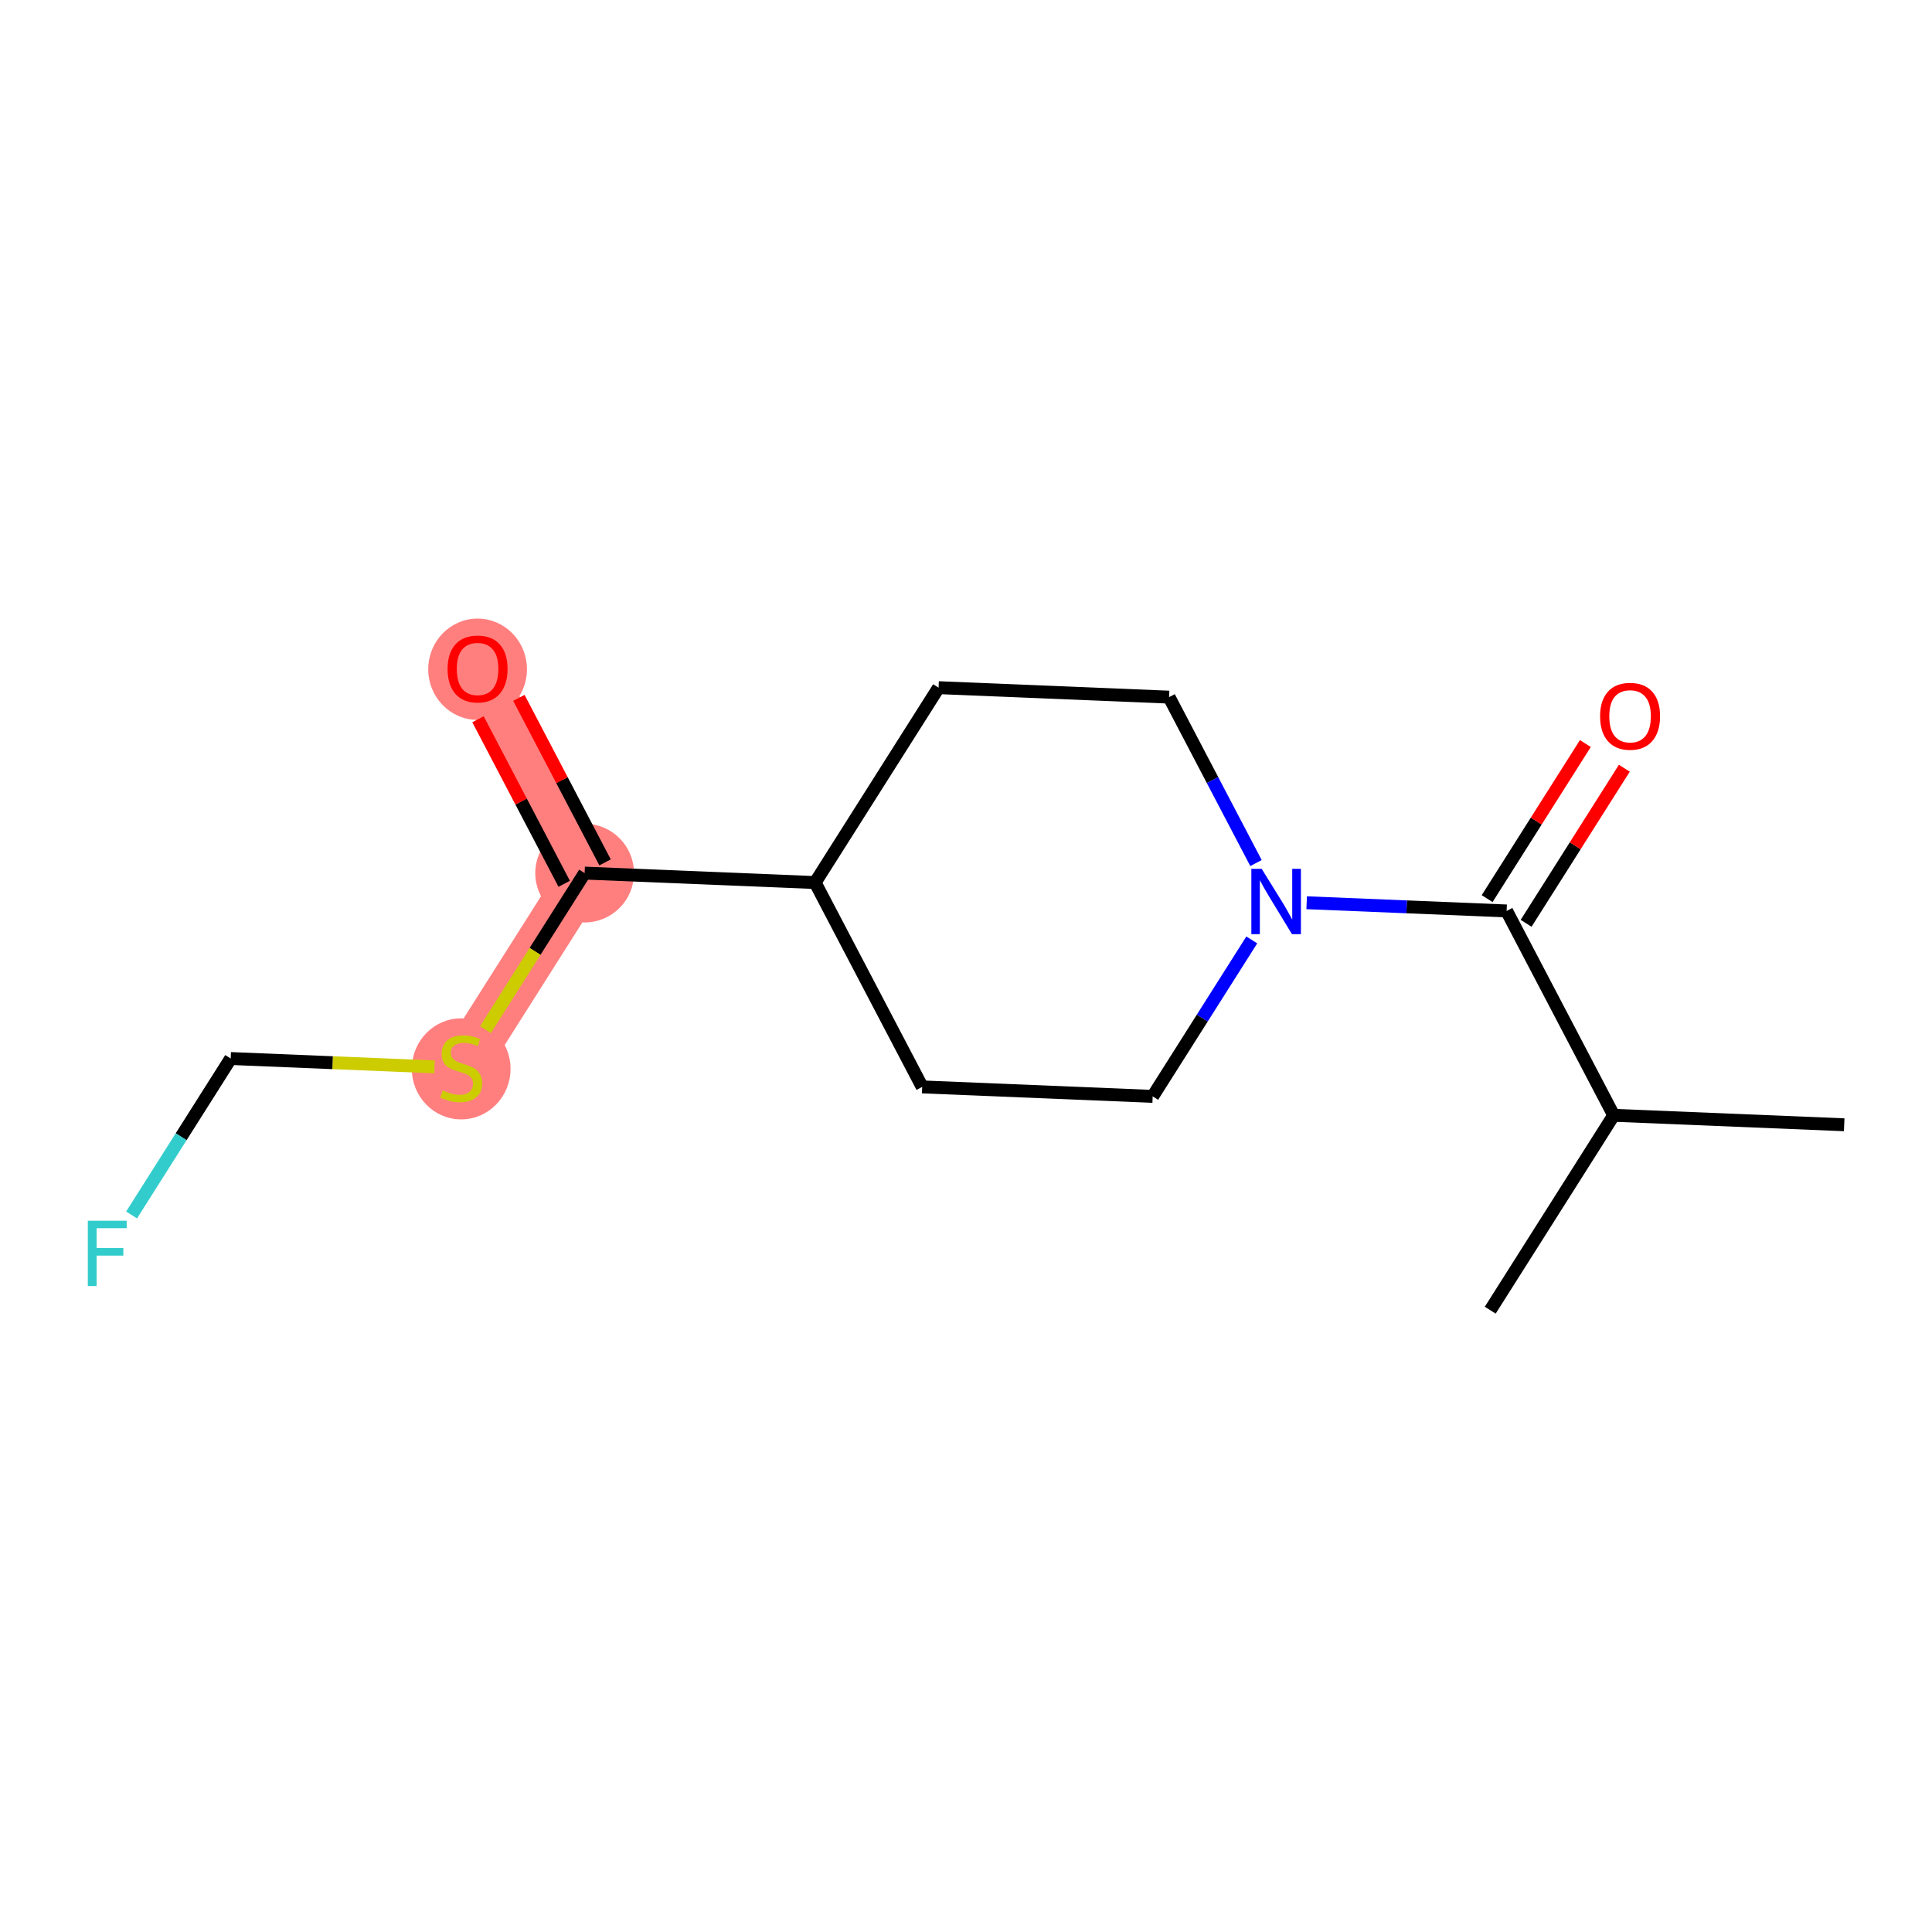 <?xml version='1.0' encoding='iso-8859-1'?>
<svg version='1.1' baseProfile='full'
              xmlns='http://www.w3.org/2000/svg'
                      xmlns:rdkit='http://www.rdkit.org/xml'
                      xmlns:xlink='http://www.w3.org/1999/xlink'
                  xml:space='preserve'
width='300px' height='300px' viewBox='0 0 300 300'>
<!-- END OF HEADER -->
<rect style='opacity:1.0;fill:#FFFFFF;stroke:none' width='300' height='300' x='0' y='0'> </rect>
<rect style='opacity:1.0;fill:#FFFFFF;stroke:none' width='300' height='300' x='0' y='0'> </rect>
<path d='M 90.781,135.574 L 74.158,103.842' style='fill:none;fill-rule:evenodd;stroke:#FF7F7F;stroke-width:7.6px;stroke-linecap:butt;stroke-linejoin:miter;stroke-opacity:1' />
<path d='M 90.781,135.574 L 71.613,165.835' style='fill:none;fill-rule:evenodd;stroke:#FF7F7F;stroke-width:7.6px;stroke-linecap:butt;stroke-linejoin:miter;stroke-opacity:1' />
<ellipse cx='90.781' cy='135.574' rx='7.164' ry='7.164'  style='fill:#FF7F7F;fill-rule:evenodd;stroke:#FF7F7F;stroke-width:1.0px;stroke-linecap:butt;stroke-linejoin:miter;stroke-opacity:1' />
<ellipse cx='74.158' cy='103.921' rx='7.164' ry='7.366'  style='fill:#FF7F7F;fill-rule:evenodd;stroke:#FF7F7F;stroke-width:1.0px;stroke-linecap:butt;stroke-linejoin:miter;stroke-opacity:1' />
<ellipse cx='71.613' cy='165.972' rx='7.164' ry='7.346'  style='fill:#FF7F7F;fill-rule:evenodd;stroke:#FF7F7F;stroke-width:1.0px;stroke-linecap:butt;stroke-linejoin:miter;stroke-opacity:1' />
<path class='bond-0 atom-0 atom-1' d='M 286.364,174.653 L 250.572,173.183' style='fill:none;fill-rule:evenodd;stroke:#000000;stroke-width:2.0px;stroke-linecap:butt;stroke-linejoin:miter;stroke-opacity:1' />
<path class='bond-1 atom-1 atom-2' d='M 250.572,173.183 L 231.403,203.445' style='fill:none;fill-rule:evenodd;stroke:#000000;stroke-width:2.0px;stroke-linecap:butt;stroke-linejoin:miter;stroke-opacity:1' />
<path class='bond-2 atom-1 atom-3' d='M 250.572,173.183 L 233.949,141.452' style='fill:none;fill-rule:evenodd;stroke:#000000;stroke-width:2.0px;stroke-linecap:butt;stroke-linejoin:miter;stroke-opacity:1' />
<path class='bond-3 atom-3 atom-4' d='M 236.975,143.369 L 244.601,131.329' style='fill:none;fill-rule:evenodd;stroke:#000000;stroke-width:2.0px;stroke-linecap:butt;stroke-linejoin:miter;stroke-opacity:1' />
<path class='bond-3 atom-3 atom-4' d='M 244.601,131.329 L 252.227,119.29' style='fill:none;fill-rule:evenodd;stroke:#FF0000;stroke-width:2.0px;stroke-linecap:butt;stroke-linejoin:miter;stroke-opacity:1' />
<path class='bond-3 atom-3 atom-4' d='M 230.922,139.535 L 238.548,127.495' style='fill:none;fill-rule:evenodd;stroke:#000000;stroke-width:2.0px;stroke-linecap:butt;stroke-linejoin:miter;stroke-opacity:1' />
<path class='bond-3 atom-3 atom-4' d='M 238.548,127.495 L 246.175,115.456' style='fill:none;fill-rule:evenodd;stroke:#FF0000;stroke-width:2.0px;stroke-linecap:butt;stroke-linejoin:miter;stroke-opacity:1' />
<path class='bond-4 atom-3 atom-5' d='M 233.949,141.452 L 218.424,140.814' style='fill:none;fill-rule:evenodd;stroke:#000000;stroke-width:2.0px;stroke-linecap:butt;stroke-linejoin:miter;stroke-opacity:1' />
<path class='bond-4 atom-3 atom-5' d='M 218.424,140.814 L 202.9,140.177' style='fill:none;fill-rule:evenodd;stroke:#0000FF;stroke-width:2.0px;stroke-linecap:butt;stroke-linejoin:miter;stroke-opacity:1' />
<path class='bond-5 atom-5 atom-6' d='M 194.377,145.95 L 186.682,158.097' style='fill:none;fill-rule:evenodd;stroke:#0000FF;stroke-width:2.0px;stroke-linecap:butt;stroke-linejoin:miter;stroke-opacity:1' />
<path class='bond-5 atom-5 atom-6' d='M 186.682,158.097 L 178.988,170.244' style='fill:none;fill-rule:evenodd;stroke:#000000;stroke-width:2.0px;stroke-linecap:butt;stroke-linejoin:miter;stroke-opacity:1' />
<path class='bond-15 atom-15 atom-5' d='M 181.534,108.251 L 188.282,121.133' style='fill:none;fill-rule:evenodd;stroke:#000000;stroke-width:2.0px;stroke-linecap:butt;stroke-linejoin:miter;stroke-opacity:1' />
<path class='bond-15 atom-15 atom-5' d='M 188.282,121.133 L 195.03,134.014' style='fill:none;fill-rule:evenodd;stroke:#0000FF;stroke-width:2.0px;stroke-linecap:butt;stroke-linejoin:miter;stroke-opacity:1' />
<path class='bond-6 atom-6 atom-7' d='M 178.988,170.244 L 143.196,168.774' style='fill:none;fill-rule:evenodd;stroke:#000000;stroke-width:2.0px;stroke-linecap:butt;stroke-linejoin:miter;stroke-opacity:1' />
<path class='bond-7 atom-7 atom-8' d='M 143.196,168.774 L 126.573,137.043' style='fill:none;fill-rule:evenodd;stroke:#000000;stroke-width:2.0px;stroke-linecap:butt;stroke-linejoin:miter;stroke-opacity:1' />
<path class='bond-8 atom-8 atom-9' d='M 126.573,137.043 L 90.781,135.574' style='fill:none;fill-rule:evenodd;stroke:#000000;stroke-width:2.0px;stroke-linecap:butt;stroke-linejoin:miter;stroke-opacity:1' />
<path class='bond-13 atom-8 atom-14' d='M 126.573,137.043 L 145.742,106.781' style='fill:none;fill-rule:evenodd;stroke:#000000;stroke-width:2.0px;stroke-linecap:butt;stroke-linejoin:miter;stroke-opacity:1' />
<path class='bond-9 atom-9 atom-10' d='M 93.954,133.911 L 87.262,121.137' style='fill:none;fill-rule:evenodd;stroke:#000000;stroke-width:2.0px;stroke-linecap:butt;stroke-linejoin:miter;stroke-opacity:1' />
<path class='bond-9 atom-9 atom-10' d='M 87.262,121.137 L 80.57,108.363' style='fill:none;fill-rule:evenodd;stroke:#FF0000;stroke-width:2.0px;stroke-linecap:butt;stroke-linejoin:miter;stroke-opacity:1' />
<path class='bond-9 atom-9 atom-10' d='M 87.608,137.236 L 80.916,124.462' style='fill:none;fill-rule:evenodd;stroke:#000000;stroke-width:2.0px;stroke-linecap:butt;stroke-linejoin:miter;stroke-opacity:1' />
<path class='bond-9 atom-9 atom-10' d='M 80.916,124.462 L 74.224,111.687' style='fill:none;fill-rule:evenodd;stroke:#FF0000;stroke-width:2.0px;stroke-linecap:butt;stroke-linejoin:miter;stroke-opacity:1' />
<path class='bond-10 atom-9 atom-11' d='M 90.781,135.574 L 83.083,147.728' style='fill:none;fill-rule:evenodd;stroke:#000000;stroke-width:2.0px;stroke-linecap:butt;stroke-linejoin:miter;stroke-opacity:1' />
<path class='bond-10 atom-9 atom-11' d='M 83.083,147.728 L 75.384,159.882' style='fill:none;fill-rule:evenodd;stroke:#CCCC00;stroke-width:2.0px;stroke-linecap:butt;stroke-linejoin:miter;stroke-opacity:1' />
<path class='bond-11 atom-11 atom-12' d='M 67.465,165.665 L 51.643,165.016' style='fill:none;fill-rule:evenodd;stroke:#CCCC00;stroke-width:2.0px;stroke-linecap:butt;stroke-linejoin:miter;stroke-opacity:1' />
<path class='bond-11 atom-11 atom-12' d='M 51.643,165.016 L 35.821,164.366' style='fill:none;fill-rule:evenodd;stroke:#000000;stroke-width:2.0px;stroke-linecap:butt;stroke-linejoin:miter;stroke-opacity:1' />
<path class='bond-12 atom-12 atom-13' d='M 35.821,164.366 L 28.127,176.513' style='fill:none;fill-rule:evenodd;stroke:#000000;stroke-width:2.0px;stroke-linecap:butt;stroke-linejoin:miter;stroke-opacity:1' />
<path class='bond-12 atom-12 atom-13' d='M 28.127,176.513 L 20.433,188.66' style='fill:none;fill-rule:evenodd;stroke:#33CCCC;stroke-width:2.0px;stroke-linecap:butt;stroke-linejoin:miter;stroke-opacity:1' />
<path class='bond-14 atom-14 atom-15' d='M 145.742,106.781 L 181.534,108.251' style='fill:none;fill-rule:evenodd;stroke:#000000;stroke-width:2.0px;stroke-linecap:butt;stroke-linejoin:miter;stroke-opacity:1' />
<path  class='atom-4' d='M 248.46 111.218
Q 248.46 108.783, 249.664 107.421
Q 250.867 106.06, 253.117 106.06
Q 255.367 106.06, 256.57 107.421
Q 257.774 108.783, 257.774 111.218
Q 257.774 113.683, 256.556 115.087
Q 255.338 116.477, 253.117 116.477
Q 250.882 116.477, 249.664 115.087
Q 248.46 113.697, 248.46 111.218
M 253.117 115.331
Q 254.665 115.331, 255.496 114.299
Q 256.341 113.253, 256.341 111.218
Q 256.341 109.227, 255.496 108.224
Q 254.665 107.206, 253.117 107.206
Q 251.57 107.206, 250.724 108.209
Q 249.893 109.212, 249.893 111.218
Q 249.893 113.267, 250.724 114.299
Q 251.57 115.331, 253.117 115.331
' fill='#FF0000'/>
<path  class='atom-5' d='M 195.914 134.91
L 199.239 140.283
Q 199.568 140.813, 200.098 141.773
Q 200.628 142.733, 200.657 142.791
L 200.657 134.91
L 202.004 134.91
L 202.004 145.055
L 200.614 145.055
L 197.046 139.18
Q 196.631 138.492, 196.187 137.704
Q 195.757 136.916, 195.628 136.672
L 195.628 145.055
L 194.31 145.055
L 194.31 134.91
L 195.914 134.91
' fill='#0000FF'/>
<path  class='atom-10' d='M 69.501 103.871
Q 69.501 101.435, 70.705 100.074
Q 71.909 98.713, 74.158 98.713
Q 76.408 98.713, 77.611 100.074
Q 78.815 101.435, 78.815 103.871
Q 78.815 106.335, 77.597 107.74
Q 76.379 109.13, 74.158 109.13
Q 71.923 109.13, 70.705 107.74
Q 69.501 106.35, 69.501 103.871
M 74.158 107.983
Q 75.706 107.983, 76.537 106.952
Q 77.382 105.906, 77.382 103.871
Q 77.382 101.879, 76.537 100.876
Q 75.706 99.859, 74.158 99.859
Q 72.611 99.859, 71.765 100.862
Q 70.934 101.865, 70.934 103.871
Q 70.934 105.92, 71.765 106.952
Q 72.611 107.983, 74.158 107.983
' fill='#FF0000'/>
<path  class='atom-11' d='M 68.747 169.317
Q 68.862 169.36, 69.335 169.561
Q 69.808 169.762, 70.323 169.891
Q 70.853 170.005, 71.369 170.005
Q 72.329 170.005, 72.888 169.547
Q 73.447 169.074, 73.447 168.257
Q 73.447 167.698, 73.16 167.354
Q 72.888 167.01, 72.458 166.824
Q 72.028 166.638, 71.312 166.423
Q 70.409 166.151, 69.865 165.893
Q 69.335 165.635, 68.948 165.09
Q 68.575 164.546, 68.575 163.629
Q 68.575 162.354, 69.435 161.566
Q 70.309 160.777, 72.028 160.777
Q 73.203 160.777, 74.536 161.336
L 74.206 162.44
Q 72.988 161.938, 72.071 161.938
Q 71.083 161.938, 70.538 162.354
Q 69.994 162.755, 70.008 163.457
Q 70.008 164.001, 70.28 164.331
Q 70.567 164.661, 70.968 164.847
Q 71.384 165.033, 72.071 165.248
Q 72.988 165.535, 73.533 165.821
Q 74.077 166.108, 74.464 166.695
Q 74.865 167.268, 74.865 168.257
Q 74.865 169.661, 73.92 170.421
Q 72.988 171.166, 71.427 171.166
Q 70.524 171.166, 69.836 170.965
Q 69.163 170.779, 68.36 170.449
L 68.747 169.317
' fill='#CCCC00'/>
<path  class='atom-13' d='M 13.636 189.555
L 19.669 189.555
L 19.669 190.716
L 14.998 190.716
L 14.998 193.797
L 19.153 193.797
L 19.153 194.972
L 14.998 194.972
L 14.998 199.7
L 13.636 199.7
L 13.636 189.555
' fill='#33CCCC'/>
</svg>
